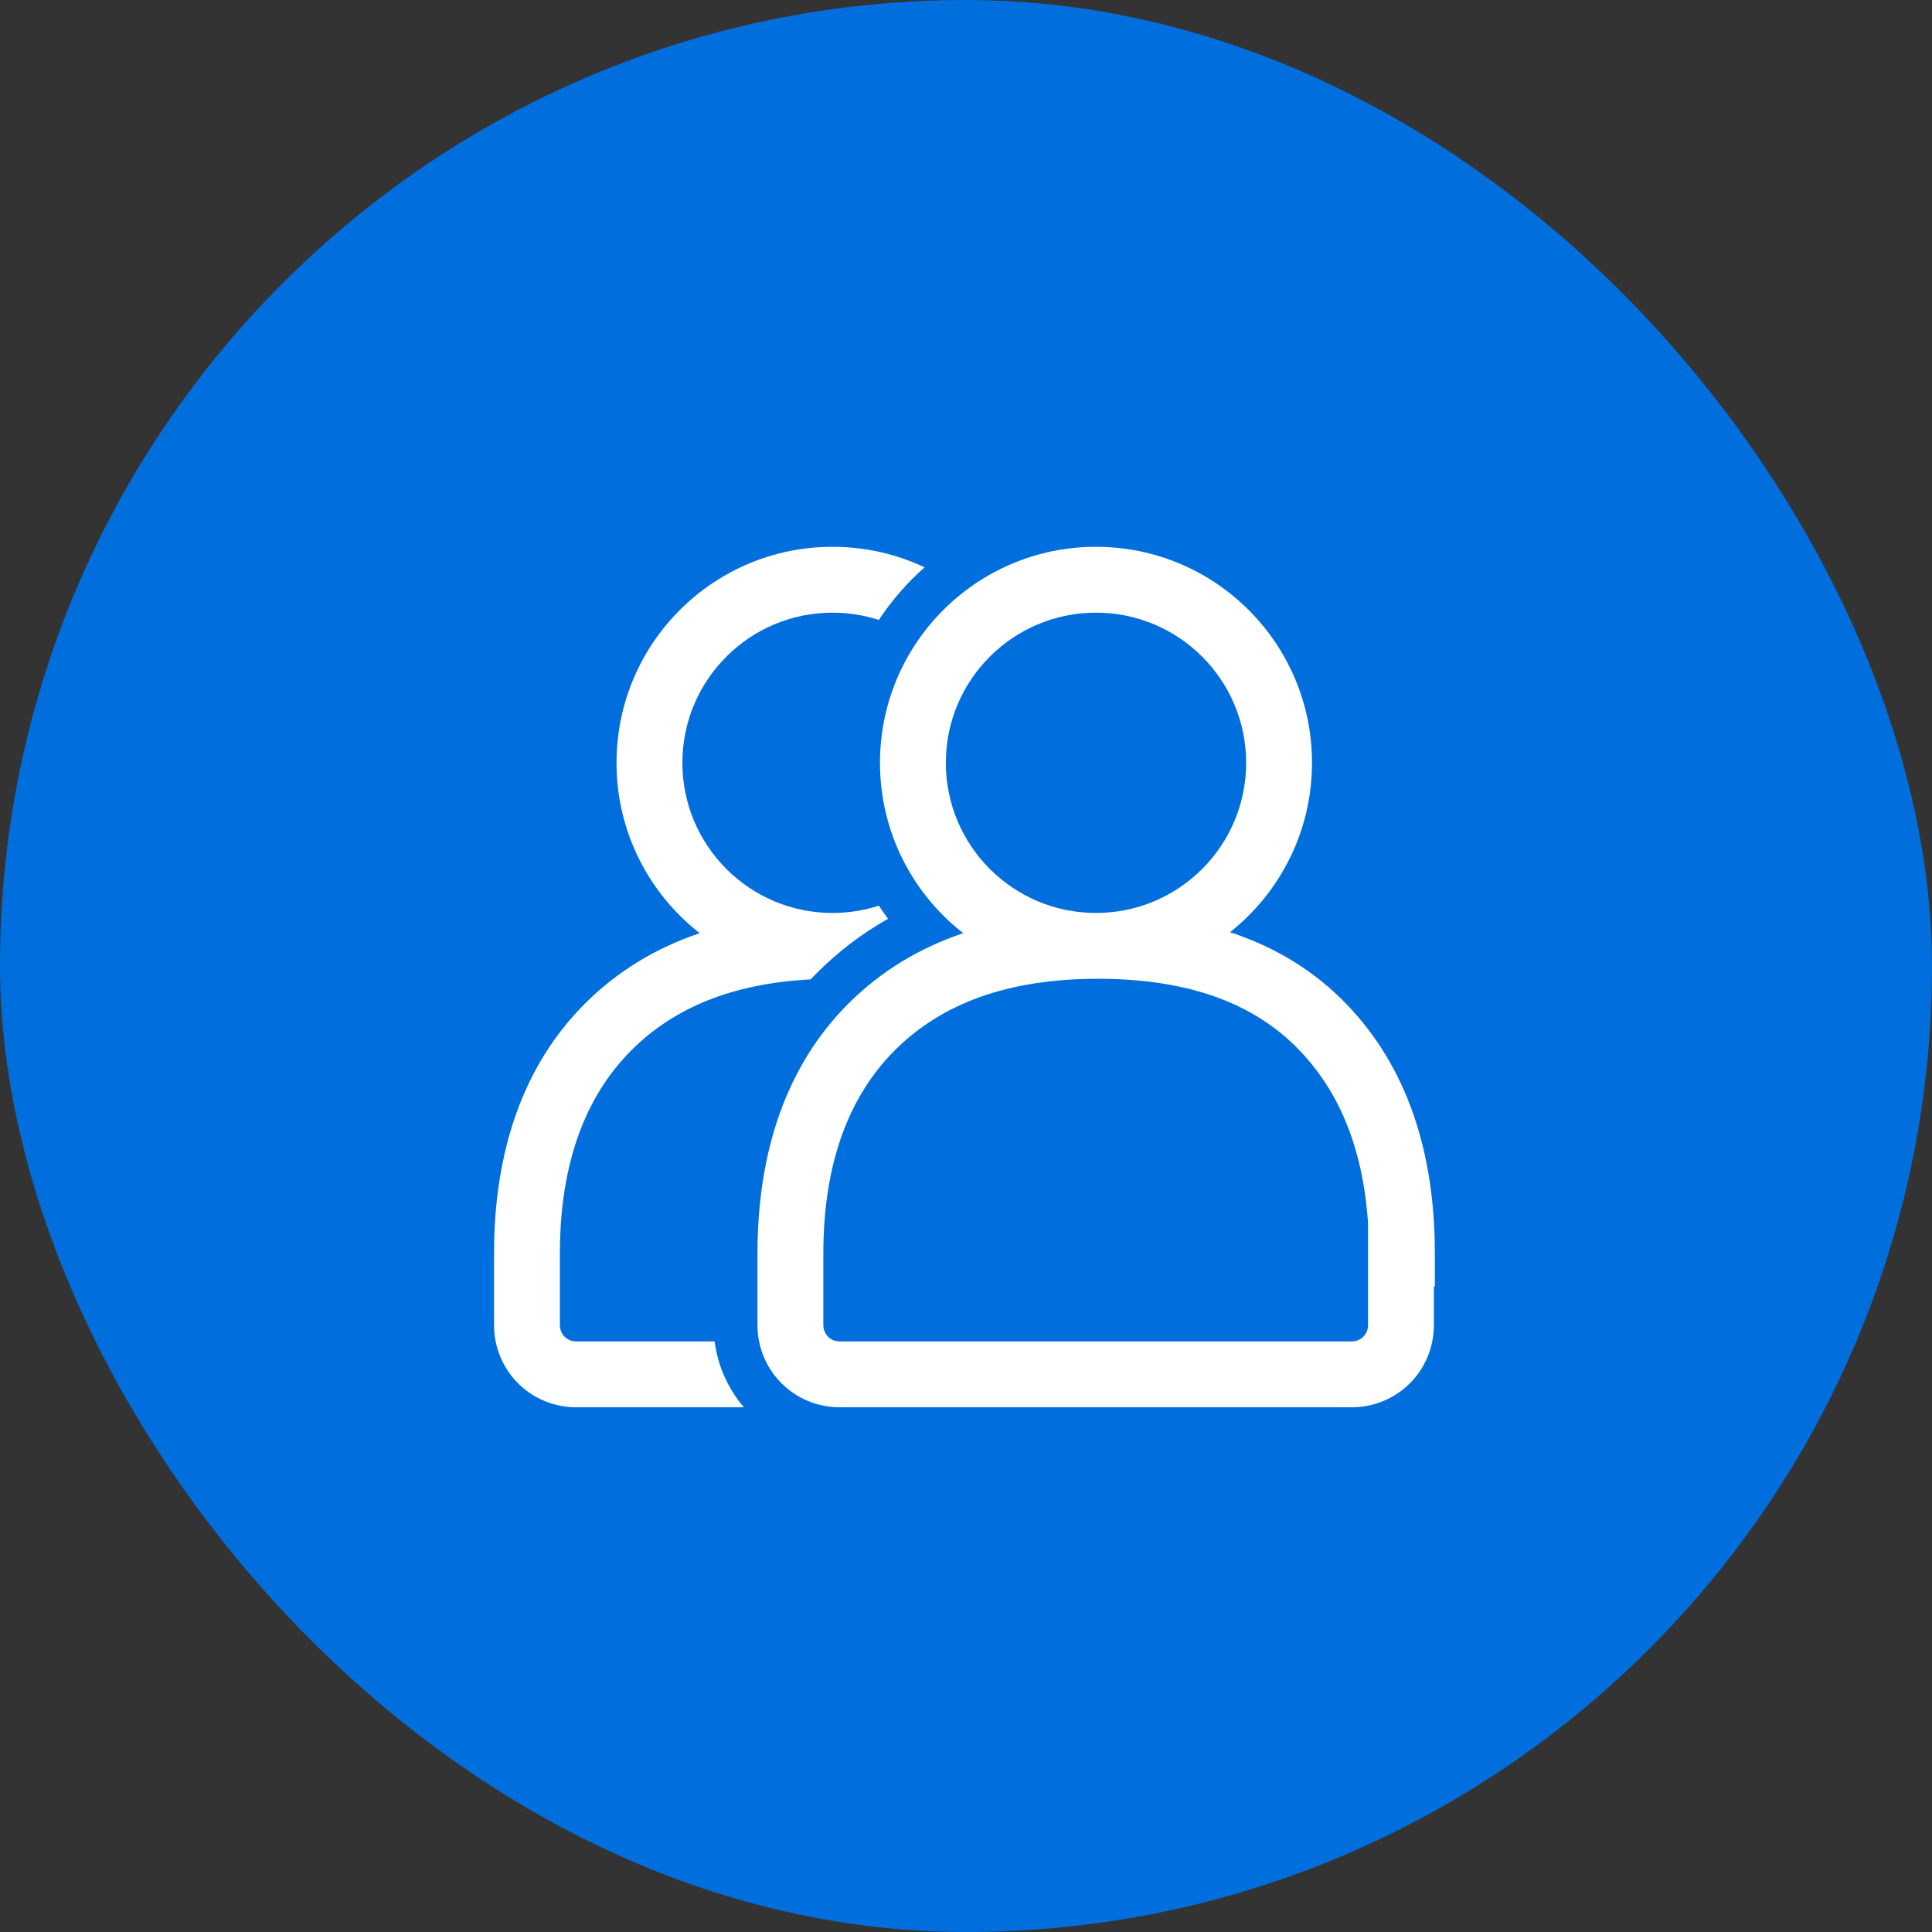 <svg width="44" height="44" viewBox="0 0 44 44" fill="none" xmlns="http://www.w3.org/2000/svg">
<rect x="0" y="0" width="44" height="44" fill="#333333" stroke="none"/>
<rect width="44" height="44" rx="22" fill="#006EDD"/>
<path fill-rule="evenodd" clip-rule="evenodd" d="M24.96 13.953C23.072 13.953 21.541 15.484 21.541 17.372C21.541 19.261 23.072 20.792 24.96 20.792C26.849 20.792 28.38 19.261 28.38 17.372C28.38 15.484 26.849 13.953 24.96 13.953ZM20.041 17.372C20.041 14.655 22.243 12.453 24.96 12.453C27.677 12.453 29.88 14.655 29.88 17.372C29.88 18.936 29.15 20.329 28.013 21.23C29.041 21.568 29.933 22.108 30.666 22.869C32.027 24.282 32.678 26.2 32.678 28.55V29.3H32.656V30.173C32.656 31.218 31.824 32.05 30.779 32.05H19.128C18.083 32.05 17.251 31.218 17.251 30.173V28.55C17.251 26.197 17.927 24.251 19.319 22.859C20.057 22.121 20.933 21.591 21.936 21.252C20.782 20.352 20.041 18.949 20.041 17.372ZM31.156 27.855C31.041 26.141 30.494 24.853 29.585 23.91C28.572 22.858 27.08 22.291 25.01 22.291C22.943 22.291 21.442 22.857 20.379 23.92C19.337 24.962 18.751 26.486 18.751 28.55V30.173C18.751 30.39 18.911 30.55 19.128 30.55H30.779C30.996 30.55 31.156 30.39 31.156 30.173V27.855Z" fill="white"/>
<path d="M20.015 20.626C19.683 20.733 19.328 20.792 18.96 20.792C17.072 20.792 15.541 19.261 15.541 17.372C15.541 15.484 17.072 13.953 18.96 13.953C19.328 13.953 19.683 14.011 20.015 14.119C20.308 13.674 20.659 13.271 21.058 12.921C20.422 12.621 19.71 12.453 18.96 12.453C16.243 12.453 14.041 14.655 14.041 17.372C14.041 18.949 14.782 20.352 15.935 21.252C14.933 21.591 14.057 22.121 13.319 22.859C11.927 24.251 11.251 26.197 11.251 28.55V30.173C11.251 31.218 12.083 32.05 13.128 32.05H16.942C16.587 31.636 16.349 31.12 16.275 30.55H13.128C12.911 30.55 12.751 30.39 12.751 30.173V28.55C12.751 26.486 13.337 24.962 14.379 23.92C15.346 22.953 16.675 22.398 18.462 22.305C18.511 22.254 18.561 22.203 18.611 22.152C19.099 21.664 19.639 21.256 20.225 20.924C20.152 20.827 20.082 20.727 20.015 20.626Z" fill="white"/>
</svg>
